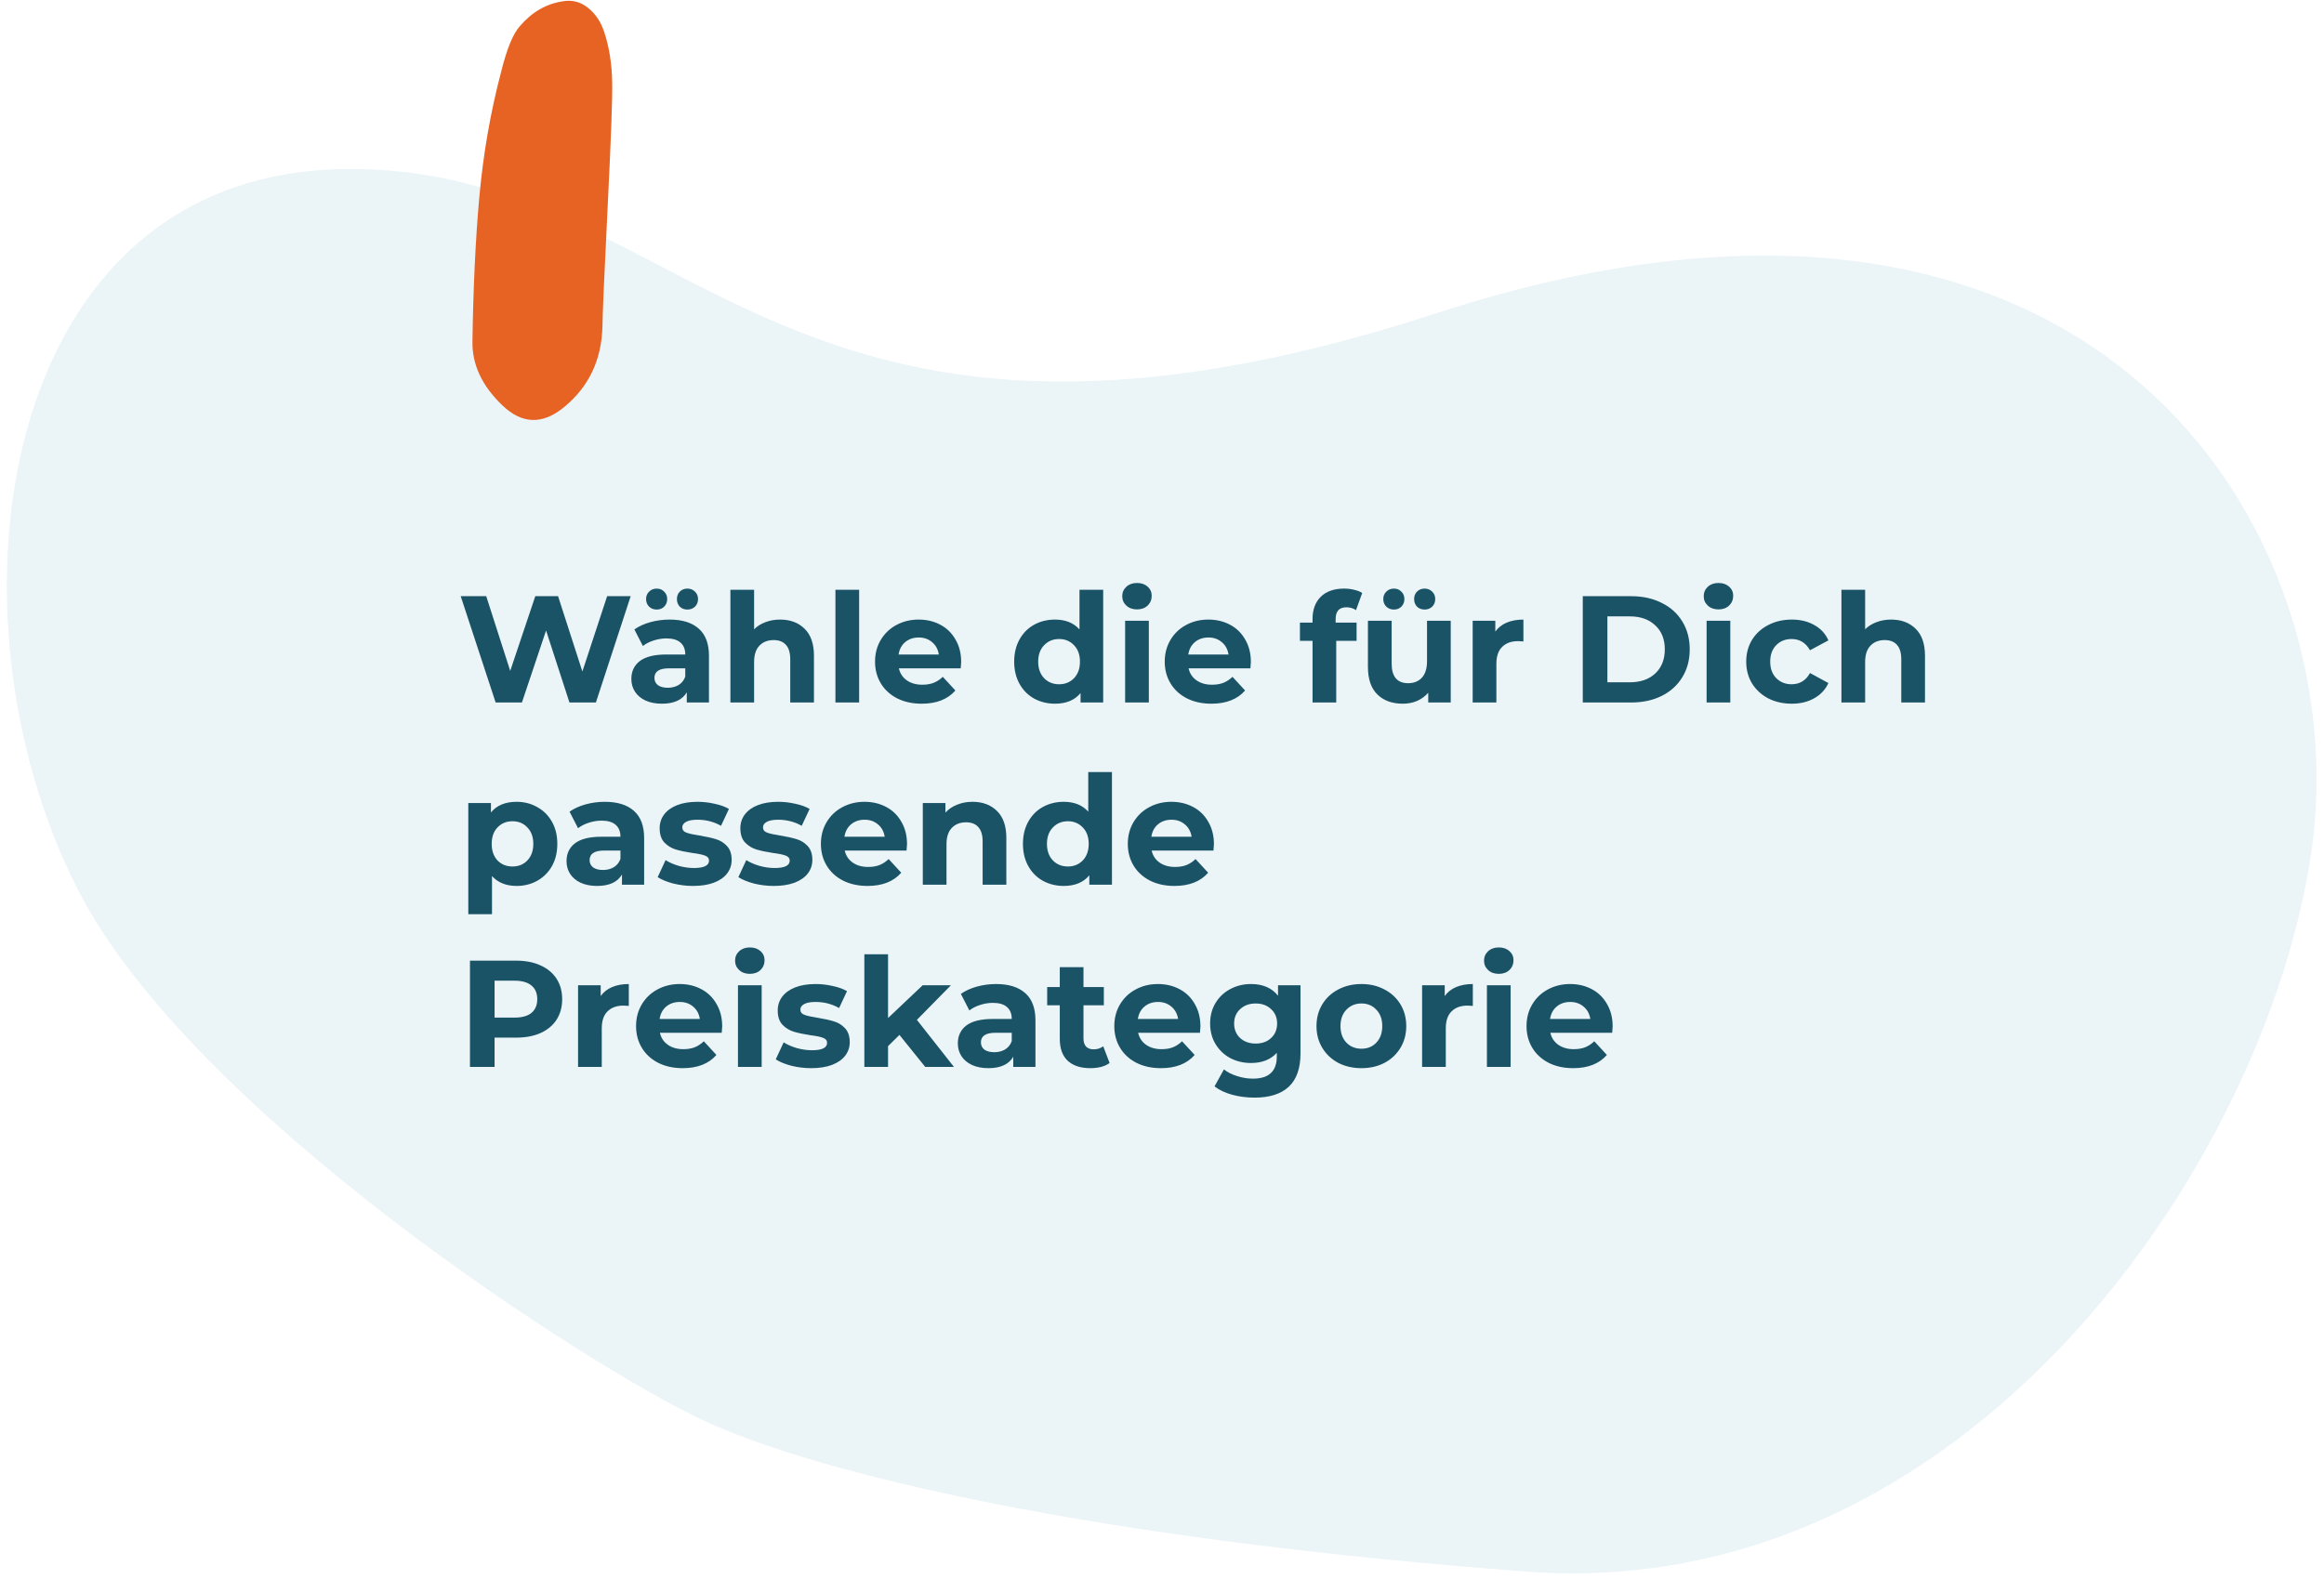 <svg xmlns="http://www.w3.org/2000/svg" width="306" height="208" viewBox="0 0 306 208" fill="none"><path opacity="0.1" d="M45.053 22.274C-0.647 23.138 -8.256 80.997 10.281 117.216C25.329 146.617 77.839 180.223 92.741 187.128C107.644 194.033 143.409 202.664 201.032 206.979C258.655 211.295 298.395 153.467 304.356 112.038C310.317 70.608 276.538 12.779 189.11 41.262C101.683 69.744 90.754 21.411 45.053 22.274Z" fill="#3594AA"></path><path d="M83.041 78.519L78.461 92.519H74.981L71.901 83.039L68.721 92.519H65.261L60.661 78.519H64.021L67.181 88.359L70.481 78.519H73.481L76.681 88.439L79.941 78.519H83.041ZM88.169 81.599C89.835 81.599 91.115 81.999 92.009 82.799C92.902 83.585 93.349 84.779 93.349 86.379V92.519H90.429V91.179C89.842 92.179 88.749 92.679 87.149 92.679C86.322 92.679 85.602 92.539 84.989 92.259C84.389 91.979 83.929 91.592 83.609 91.099C83.289 90.605 83.129 90.045 83.129 89.419C83.129 88.419 83.502 87.632 84.249 87.059C85.009 86.485 86.175 86.199 87.749 86.199H90.229C90.229 85.519 90.022 84.999 89.609 84.639C89.195 84.265 88.575 84.079 87.749 84.079C87.175 84.079 86.609 84.172 86.049 84.359C85.502 84.532 85.035 84.772 84.649 85.079L83.529 82.899C84.115 82.485 84.815 82.165 85.629 81.939C86.455 81.712 87.302 81.599 88.169 81.599ZM87.929 90.579C88.462 90.579 88.935 90.459 89.349 90.219C89.762 89.965 90.055 89.599 90.229 89.119V88.019H88.089C86.809 88.019 86.169 88.439 86.169 89.279C86.169 89.679 86.322 89.999 86.629 90.239C86.949 90.465 87.382 90.579 87.929 90.579ZM86.469 80.279C86.069 80.279 85.735 80.152 85.469 79.899C85.202 79.632 85.069 79.299 85.069 78.899C85.069 78.499 85.202 78.172 85.469 77.919C85.735 77.652 86.069 77.519 86.469 77.519C86.869 77.519 87.195 77.652 87.449 77.919C87.715 78.172 87.849 78.499 87.849 78.899C87.849 79.299 87.715 79.632 87.449 79.899C87.195 80.152 86.869 80.279 86.469 80.279ZM90.509 80.279C90.109 80.279 89.775 80.152 89.509 79.899C89.255 79.632 89.129 79.299 89.129 78.899C89.129 78.499 89.255 78.172 89.509 77.919C89.775 77.652 90.109 77.519 90.509 77.519C90.909 77.519 91.242 77.652 91.509 77.919C91.775 78.172 91.909 78.499 91.909 78.899C91.909 79.299 91.775 79.632 91.509 79.899C91.242 80.152 90.909 80.279 90.509 80.279ZM102.712 81.599C104.046 81.599 105.119 81.999 105.932 82.799C106.759 83.599 107.172 84.785 107.172 86.359V92.519H104.052V86.839C104.052 85.985 103.866 85.352 103.492 84.939C103.119 84.512 102.579 84.299 101.872 84.299C101.086 84.299 100.459 84.545 99.992 85.039C99.526 85.519 99.292 86.239 99.292 87.199V92.519H96.172V77.679H99.292V82.879C99.706 82.465 100.206 82.152 100.792 81.939C101.379 81.712 102.019 81.599 102.712 81.599ZM110.001 77.679H113.121V92.519H110.001V77.679ZM126.556 87.179C126.556 87.219 126.536 87.499 126.496 88.019H118.356C118.503 88.685 118.85 89.212 119.396 89.599C119.943 89.985 120.623 90.179 121.436 90.179C121.996 90.179 122.49 90.099 122.916 89.939C123.356 89.765 123.763 89.499 124.136 89.139L125.796 90.939C124.783 92.099 123.303 92.679 121.356 92.679C120.143 92.679 119.07 92.445 118.136 91.979C117.203 91.499 116.483 90.839 115.976 89.999C115.47 89.159 115.216 88.205 115.216 87.139C115.216 86.085 115.463 85.139 115.956 84.299C116.463 83.445 117.15 82.785 118.016 82.319C118.896 81.839 119.876 81.599 120.956 81.599C122.01 81.599 122.963 81.825 123.816 82.279C124.67 82.732 125.336 83.385 125.816 84.239C126.31 85.079 126.556 86.059 126.556 87.179ZM120.976 83.959C120.27 83.959 119.676 84.159 119.196 84.559C118.716 84.959 118.423 85.505 118.316 86.199H123.616C123.51 85.519 123.216 84.979 122.736 84.579C122.256 84.165 121.67 83.959 120.976 83.959ZM145.257 77.679V92.519H142.277V91.279C141.504 92.212 140.384 92.679 138.917 92.679C137.904 92.679 136.984 92.452 136.157 91.999C135.344 91.545 134.704 90.899 134.237 90.059C133.771 89.219 133.537 88.245 133.537 87.139C133.537 86.032 133.771 85.059 134.237 84.219C134.704 83.379 135.344 82.732 136.157 82.279C136.984 81.825 137.904 81.599 138.917 81.599C140.291 81.599 141.364 82.032 142.137 82.899V77.679H145.257ZM139.457 90.119C140.244 90.119 140.897 89.852 141.417 89.319C141.937 88.772 142.197 88.045 142.197 87.139C142.197 86.232 141.937 85.512 141.417 84.979C140.897 84.432 140.244 84.159 139.457 84.159C138.657 84.159 137.997 84.432 137.477 84.979C136.957 85.512 136.697 86.232 136.697 87.139C136.697 88.045 136.957 88.772 137.477 89.319C137.997 89.852 138.657 90.119 139.457 90.119ZM148.145 81.759H151.265V92.519H148.145V81.759ZM149.705 80.259C149.132 80.259 148.665 80.092 148.305 79.759C147.945 79.425 147.765 79.012 147.765 78.519C147.765 78.025 147.945 77.612 148.305 77.279C148.665 76.945 149.132 76.779 149.705 76.779C150.278 76.779 150.745 76.939 151.105 77.259C151.465 77.579 151.645 77.979 151.645 78.459C151.645 78.979 151.465 79.412 151.105 79.759C150.745 80.092 150.278 80.259 149.705 80.259ZM164.701 87.179C164.701 87.219 164.681 87.499 164.641 88.019H156.501C156.647 88.685 156.994 89.212 157.541 89.599C158.087 89.985 158.767 90.179 159.581 90.179C160.141 90.179 160.634 90.099 161.061 89.939C161.501 89.765 161.907 89.499 162.281 89.139L163.941 90.939C162.927 92.099 161.447 92.679 159.501 92.679C158.287 92.679 157.214 92.445 156.281 91.979C155.347 91.499 154.627 90.839 154.121 89.999C153.614 89.159 153.361 88.205 153.361 87.139C153.361 86.085 153.607 85.139 154.101 84.299C154.607 83.445 155.294 82.785 156.161 82.319C157.041 81.839 158.021 81.599 159.101 81.599C160.154 81.599 161.107 81.825 161.961 82.279C162.814 82.732 163.481 83.385 163.961 84.239C164.454 85.079 164.701 86.059 164.701 87.179ZM159.121 83.959C158.414 83.959 157.821 84.159 157.341 84.559C156.861 84.959 156.567 85.505 156.461 86.199H161.761C161.654 85.519 161.361 84.979 160.881 84.579C160.401 84.165 159.814 83.959 159.121 83.959ZM175.862 81.999H178.622V84.399H175.942V92.519H172.822V84.399H171.162V81.999H172.822V81.519C172.822 80.292 173.182 79.319 173.902 78.599C174.635 77.879 175.662 77.519 176.982 77.519C177.449 77.519 177.889 77.572 178.302 77.679C178.729 77.772 179.082 77.912 179.362 78.099L178.542 80.359C178.182 80.105 177.762 79.979 177.282 79.979C176.335 79.979 175.862 80.499 175.862 81.539V81.999ZM191.016 81.759V92.519H188.056V91.239C187.643 91.705 187.15 92.065 186.576 92.319C186.003 92.559 185.383 92.679 184.716 92.679C183.303 92.679 182.183 92.272 181.356 91.459C180.53 90.645 180.116 89.439 180.116 87.839V81.759H183.236V87.379C183.236 89.112 183.963 89.979 185.416 89.979C186.163 89.979 186.763 89.739 187.216 89.259C187.67 88.765 187.896 88.039 187.896 87.079V81.759H191.016ZM183.536 80.279C183.136 80.279 182.803 80.152 182.536 79.899C182.27 79.632 182.136 79.299 182.136 78.899C182.136 78.499 182.27 78.172 182.536 77.919C182.803 77.652 183.136 77.519 183.536 77.519C183.936 77.519 184.263 77.652 184.516 77.919C184.783 78.172 184.916 78.499 184.916 78.899C184.916 79.299 184.783 79.632 184.516 79.899C184.263 80.152 183.936 80.279 183.536 80.279ZM187.576 80.279C187.176 80.279 186.843 80.152 186.576 79.899C186.323 79.632 186.196 79.299 186.196 78.899C186.196 78.499 186.323 78.172 186.576 77.919C186.843 77.652 187.176 77.519 187.576 77.519C187.976 77.519 188.31 77.652 188.576 77.919C188.843 78.172 188.976 78.499 188.976 78.899C188.976 79.299 188.843 79.632 188.576 79.899C188.31 80.152 187.976 80.279 187.576 80.279ZM196.887 83.179C197.26 82.659 197.76 82.265 198.387 81.999C199.027 81.732 199.76 81.599 200.587 81.599V84.479C200.24 84.452 200.007 84.439 199.887 84.439C198.993 84.439 198.293 84.692 197.787 85.199C197.28 85.692 197.027 86.439 197.027 87.439V92.519H193.907V81.759H196.887V83.179ZM208.404 78.519H214.764C216.284 78.519 217.624 78.812 218.784 79.399C219.957 79.972 220.864 80.785 221.504 81.839C222.157 82.892 222.484 84.119 222.484 85.519C222.484 86.919 222.157 88.145 221.504 89.199C220.864 90.252 219.957 91.072 218.784 91.659C217.624 92.232 216.284 92.519 214.764 92.519H208.404V78.519ZM214.604 89.859C216.004 89.859 217.117 89.472 217.944 88.699C218.784 87.912 219.204 86.852 219.204 85.519C219.204 84.185 218.784 83.132 217.944 82.359C217.117 81.572 216.004 81.179 214.604 81.179H211.644V89.859H214.604ZM224.708 81.759H227.828V92.519H224.708V81.759ZM226.268 80.259C225.694 80.259 225.228 80.092 224.868 79.759C224.508 79.425 224.328 79.012 224.328 78.519C224.328 78.025 224.508 77.612 224.868 77.279C225.228 76.945 225.694 76.779 226.268 76.779C226.841 76.779 227.308 76.939 227.668 77.259C228.028 77.579 228.208 77.979 228.208 78.459C228.208 78.979 228.028 79.412 227.668 79.759C227.308 80.092 226.841 80.259 226.268 80.259ZM235.923 92.679C234.777 92.679 233.743 92.445 232.823 91.979C231.917 91.499 231.203 90.839 230.683 89.999C230.177 89.159 229.923 88.205 229.923 87.139C229.923 86.072 230.177 85.119 230.683 84.279C231.203 83.439 231.917 82.785 232.823 82.319C233.743 81.839 234.777 81.599 235.923 81.599C237.057 81.599 238.043 81.839 238.883 82.319C239.737 82.785 240.357 83.459 240.743 84.339L238.323 85.639C237.763 84.652 236.957 84.159 235.903 84.159C235.09 84.159 234.417 84.425 233.883 84.959C233.35 85.492 233.083 86.219 233.083 87.139C233.083 88.059 233.35 88.785 233.883 89.319C234.417 89.852 235.09 90.119 235.903 90.119C236.97 90.119 237.777 89.625 238.323 88.639L240.743 89.959C240.357 90.812 239.737 91.479 238.883 91.959C238.043 92.439 237.057 92.679 235.923 92.679ZM249.001 81.599C250.335 81.599 251.408 81.999 252.221 82.799C253.048 83.599 253.461 84.785 253.461 86.359V92.519H250.341V86.839C250.341 85.985 250.155 85.352 249.781 84.939C249.408 84.512 248.868 84.299 248.161 84.299C247.375 84.299 246.748 84.545 246.281 85.039C245.815 85.519 245.581 86.239 245.581 87.199V92.519H242.461V77.679H245.581V82.879C245.995 82.465 246.495 82.152 247.081 81.939C247.668 81.712 248.308 81.599 249.001 81.599ZM68.021 105.599C69.021 105.599 69.927 105.832 70.741 106.299C71.567 106.752 72.214 107.399 72.681 108.239C73.147 109.065 73.381 110.032 73.381 111.139C73.381 112.245 73.147 113.219 72.681 114.059C72.214 114.885 71.567 115.532 70.741 115.999C69.927 116.452 69.021 116.679 68.021 116.679C66.647 116.679 65.567 116.245 64.781 115.379V120.399H61.661V105.759H64.641V106.999C65.414 106.065 66.541 105.599 68.021 105.599ZM67.481 114.119C68.281 114.119 68.934 113.852 69.441 113.319C69.961 112.772 70.221 112.045 70.221 111.139C70.221 110.232 69.961 109.512 69.441 108.979C68.934 108.432 68.281 108.159 67.481 108.159C66.681 108.159 66.021 108.432 65.501 108.979C64.994 109.512 64.741 110.232 64.741 111.139C64.741 112.045 64.994 112.772 65.501 113.319C66.021 113.852 66.681 114.119 67.481 114.119ZM79.633 105.599C81.3 105.599 82.58 105.999 83.474 106.799C84.367 107.585 84.814 108.779 84.814 110.379V116.519H81.894V115.179C81.307 116.179 80.213 116.679 78.614 116.679C77.787 116.679 77.067 116.539 76.454 116.259C75.853 115.979 75.394 115.592 75.073 115.099C74.754 114.605 74.594 114.045 74.594 113.419C74.594 112.419 74.967 111.632 75.713 111.059C76.474 110.485 77.64 110.199 79.213 110.199H81.694C81.694 109.519 81.487 108.999 81.073 108.639C80.66 108.265 80.04 108.079 79.213 108.079C78.64 108.079 78.073 108.172 77.513 108.359C76.967 108.532 76.5 108.772 76.114 109.079L74.993 106.899C75.58 106.485 76.28 106.165 77.094 105.939C77.92 105.712 78.767 105.599 79.633 105.599ZM79.394 114.579C79.927 114.579 80.4 114.459 80.814 114.219C81.227 113.965 81.52 113.599 81.694 113.119V112.019H79.553C78.273 112.019 77.633 112.439 77.633 113.279C77.633 113.679 77.787 113.999 78.094 114.239C78.413 114.465 78.847 114.579 79.394 114.579ZM91.257 116.679C90.364 116.679 89.491 116.572 88.637 116.359C87.784 116.132 87.104 115.852 86.597 115.519L87.637 113.279C88.117 113.585 88.697 113.839 89.377 114.039C90.057 114.225 90.724 114.319 91.377 114.319C92.697 114.319 93.357 113.992 93.357 113.339C93.357 113.032 93.177 112.812 92.817 112.679C92.457 112.545 91.904 112.432 91.157 112.339C90.277 112.205 89.551 112.052 88.977 111.879C88.404 111.705 87.904 111.399 87.477 110.959C87.064 110.519 86.857 109.892 86.857 109.079C86.857 108.399 87.051 107.799 87.437 107.279C87.837 106.745 88.411 106.332 89.157 106.039C89.917 105.745 90.811 105.599 91.837 105.599C92.597 105.599 93.351 105.685 94.097 105.859C94.857 106.019 95.484 106.245 95.977 106.539L94.937 108.759C93.991 108.225 92.957 107.959 91.837 107.959C91.171 107.959 90.671 108.052 90.337 108.239C90.004 108.425 89.837 108.665 89.837 108.959C89.837 109.292 90.017 109.525 90.377 109.659C90.737 109.792 91.311 109.919 92.097 110.039C92.977 110.185 93.697 110.345 94.257 110.519C94.817 110.679 95.304 110.979 95.717 111.419C96.131 111.859 96.337 112.472 96.337 113.259C96.337 113.925 96.137 114.519 95.737 115.039C95.337 115.559 94.751 115.965 93.977 116.259C93.217 116.539 92.311 116.679 91.257 116.679ZM101.882 116.679C100.989 116.679 100.116 116.572 99.262 116.359C98.409 116.132 97.729 115.852 97.222 115.519L98.262 113.279C98.742 113.585 99.322 113.839 100.002 114.039C100.682 114.225 101.349 114.319 102.002 114.319C103.322 114.319 103.982 113.992 103.982 113.339C103.982 113.032 103.802 112.812 103.442 112.679C103.082 112.545 102.529 112.432 101.782 112.339C100.902 112.205 100.176 112.052 99.602 111.879C99.029 111.705 98.529 111.399 98.102 110.959C97.689 110.519 97.482 109.892 97.482 109.079C97.482 108.399 97.676 107.799 98.062 107.279C98.462 106.745 99.036 106.332 99.782 106.039C100.542 105.745 101.436 105.599 102.462 105.599C103.222 105.599 103.976 105.685 104.722 105.859C105.482 106.019 106.109 106.245 106.602 106.539L105.562 108.759C104.616 108.225 103.582 107.959 102.462 107.959C101.796 107.959 101.296 108.052 100.962 108.239C100.629 108.425 100.462 108.665 100.462 108.959C100.462 109.292 100.642 109.525 101.002 109.659C101.362 109.792 101.936 109.919 102.722 110.039C103.602 110.185 104.322 110.345 104.882 110.519C105.442 110.679 105.929 110.979 106.342 111.419C106.756 111.859 106.962 112.472 106.962 113.259C106.962 113.925 106.762 114.519 106.362 115.039C105.962 115.559 105.376 115.965 104.602 116.259C103.842 116.539 102.936 116.679 101.882 116.679ZM119.427 111.179C119.427 111.219 119.407 111.499 119.367 112.019H111.227C111.374 112.685 111.721 113.212 112.267 113.599C112.814 113.985 113.494 114.179 114.307 114.179C114.867 114.179 115.361 114.099 115.787 113.939C116.227 113.765 116.634 113.499 117.007 113.139L118.667 114.939C117.654 116.099 116.174 116.679 114.227 116.679C113.014 116.679 111.941 116.445 111.007 115.979C110.074 115.499 109.354 114.839 108.847 113.999C108.341 113.159 108.087 112.205 108.087 111.139C108.087 110.085 108.334 109.139 108.827 108.299C109.334 107.445 110.021 106.785 110.887 106.319C111.767 105.839 112.747 105.599 113.827 105.599C114.881 105.599 115.834 105.825 116.687 106.279C117.541 106.732 118.207 107.385 118.687 108.239C119.181 109.079 119.427 110.059 119.427 111.179ZM113.847 107.959C113.141 107.959 112.547 108.159 112.067 108.559C111.587 108.959 111.294 109.505 111.187 110.199H116.487C116.381 109.519 116.087 108.979 115.607 108.579C115.127 108.165 114.541 107.959 113.847 107.959ZM128.044 105.599C129.378 105.599 130.451 105.999 131.264 106.799C132.091 107.599 132.504 108.785 132.504 110.359V116.519H129.384V110.839C129.384 109.985 129.198 109.352 128.824 108.939C128.451 108.512 127.911 108.299 127.204 108.299C126.418 108.299 125.791 108.545 125.324 109.039C124.858 109.519 124.624 110.239 124.624 111.199V116.519H121.504V105.759H124.484V107.019C124.898 106.565 125.411 106.219 126.024 105.979C126.638 105.725 127.311 105.599 128.044 105.599ZM146.41 101.679V116.519H143.43V115.279C142.656 116.212 141.536 116.679 140.07 116.679C139.056 116.679 138.136 116.452 137.31 115.999C136.496 115.545 135.856 114.899 135.39 114.059C134.923 113.219 134.69 112.245 134.69 111.139C134.69 110.032 134.923 109.059 135.39 108.219C135.856 107.379 136.496 106.732 137.31 106.279C138.136 105.825 139.056 105.599 140.07 105.599C141.443 105.599 142.516 106.032 143.29 106.899V101.679H146.41ZM140.61 114.119C141.396 114.119 142.05 113.852 142.57 113.319C143.09 112.772 143.35 112.045 143.35 111.139C143.35 110.232 143.09 109.512 142.57 108.979C142.05 108.432 141.396 108.159 140.61 108.159C139.81 108.159 139.15 108.432 138.63 108.979C138.11 109.512 137.85 110.232 137.85 111.139C137.85 112.045 138.11 112.772 138.63 113.319C139.15 113.852 139.81 114.119 140.61 114.119ZM159.837 111.179C159.837 111.219 159.817 111.499 159.777 112.019H151.637C151.784 112.685 152.131 113.212 152.677 113.599C153.224 113.985 153.904 114.179 154.717 114.179C155.277 114.179 155.771 114.099 156.197 113.939C156.637 113.765 157.044 113.499 157.417 113.139L159.077 114.939C158.064 116.099 156.584 116.679 154.637 116.679C153.424 116.679 152.351 116.445 151.417 115.979C150.484 115.499 149.764 114.839 149.257 113.999C148.751 113.159 148.497 112.205 148.497 111.139C148.497 110.085 148.744 109.139 149.237 108.299C149.744 107.445 150.431 106.785 151.297 106.319C152.177 105.839 153.157 105.599 154.237 105.599C155.291 105.599 156.244 105.825 157.097 106.279C157.951 106.732 158.617 107.385 159.097 108.239C159.591 109.079 159.837 110.059 159.837 111.179ZM154.257 107.959C153.551 107.959 152.957 108.159 152.477 108.559C151.997 108.959 151.704 109.505 151.597 110.199H156.897C156.791 109.519 156.497 108.979 156.017 108.579C155.537 108.165 154.951 107.959 154.257 107.959ZM67.941 126.519C69.181 126.519 70.254 126.725 71.161 127.139C72.081 127.552 72.787 128.139 73.281 128.899C73.774 129.659 74.021 130.559 74.021 131.599C74.021 132.625 73.774 133.525 73.281 134.299C72.787 135.059 72.081 135.645 71.161 136.059C70.254 136.459 69.181 136.659 67.941 136.659H65.121V140.519H61.881V126.519H67.941ZM67.761 134.019C68.734 134.019 69.474 133.812 69.981 133.399C70.487 132.972 70.741 132.372 70.741 131.599C70.741 130.812 70.487 130.212 69.981 129.799C69.474 129.372 68.734 129.159 67.761 129.159H65.121V134.019H67.761ZM79.094 131.179C79.467 130.659 79.967 130.265 80.594 129.999C81.234 129.732 81.967 129.599 82.794 129.599V132.479C82.447 132.452 82.214 132.439 82.094 132.439C81.201 132.439 80.501 132.692 79.994 133.199C79.487 133.692 79.234 134.439 79.234 135.439V140.519H76.114V129.759H79.094V131.179ZM95.091 135.179C95.091 135.219 95.071 135.499 95.031 136.019H86.891C87.038 136.685 87.385 137.212 87.931 137.599C88.478 137.985 89.158 138.179 89.971 138.179C90.531 138.179 91.025 138.099 91.451 137.939C91.891 137.765 92.298 137.499 92.671 137.139L94.331 138.939C93.318 140.099 91.838 140.679 89.891 140.679C88.678 140.679 87.605 140.445 86.671 139.979C85.738 139.499 85.018 138.839 84.511 137.999C84.005 137.159 83.751 136.205 83.751 135.139C83.751 134.085 83.998 133.139 84.491 132.299C84.998 131.445 85.685 130.785 86.551 130.319C87.431 129.839 88.411 129.599 89.491 129.599C90.545 129.599 91.498 129.825 92.351 130.279C93.205 130.732 93.871 131.385 94.351 132.239C94.845 133.079 95.091 134.059 95.091 135.179ZM89.511 131.959C88.805 131.959 88.211 132.159 87.731 132.559C87.251 132.959 86.958 133.505 86.851 134.199H92.151C92.045 133.519 91.751 132.979 91.271 132.579C90.791 132.165 90.205 131.959 89.511 131.959ZM97.168 129.759H100.289V140.519H97.168V129.759ZM98.728 128.259C98.155 128.259 97.689 128.092 97.329 127.759C96.969 127.425 96.788 127.012 96.788 126.519C96.788 126.025 96.969 125.612 97.329 125.279C97.689 124.945 98.155 124.779 98.728 124.779C99.302 124.779 99.769 124.939 100.129 125.259C100.489 125.579 100.669 125.979 100.669 126.459C100.669 126.979 100.489 127.412 100.129 127.759C99.769 128.092 99.302 128.259 98.728 128.259ZM106.804 140.679C105.911 140.679 105.037 140.572 104.184 140.359C103.331 140.132 102.651 139.852 102.144 139.519L103.184 137.279C103.664 137.585 104.244 137.839 104.924 138.039C105.604 138.225 106.271 138.319 106.924 138.319C108.244 138.319 108.904 137.992 108.904 137.339C108.904 137.032 108.724 136.812 108.364 136.679C108.004 136.545 107.451 136.432 106.704 136.339C105.824 136.205 105.097 136.052 104.524 135.879C103.951 135.705 103.451 135.399 103.024 134.959C102.611 134.519 102.404 133.892 102.404 133.079C102.404 132.399 102.597 131.799 102.984 131.279C103.384 130.745 103.957 130.332 104.704 130.039C105.464 129.745 106.357 129.599 107.384 129.599C108.144 129.599 108.897 129.685 109.644 129.859C110.404 130.019 111.031 130.245 111.524 130.539L110.484 132.759C109.537 132.225 108.504 131.959 107.384 131.959C106.717 131.959 106.217 132.052 105.884 132.239C105.551 132.425 105.384 132.665 105.384 132.959C105.384 133.292 105.564 133.525 105.924 133.659C106.284 133.792 106.857 133.919 107.644 134.039C108.524 134.185 109.244 134.345 109.804 134.519C110.364 134.679 110.851 134.979 111.264 135.419C111.677 135.859 111.884 136.472 111.884 137.259C111.884 137.925 111.684 138.519 111.284 139.039C110.884 139.559 110.297 139.965 109.524 140.259C108.764 140.539 107.857 140.679 106.804 140.679ZM118.429 136.299L116.929 137.779V140.519H113.809V125.679H116.929V134.079L121.489 129.759H125.209L120.729 134.319L125.609 140.519H121.829L118.429 136.299ZM131.157 129.599C132.824 129.599 134.104 129.999 134.997 130.799C135.89 131.585 136.337 132.779 136.337 134.379V140.519H133.417V139.179C132.83 140.179 131.737 140.679 130.137 140.679C129.31 140.679 128.59 140.539 127.977 140.259C127.377 139.979 126.917 139.592 126.597 139.099C126.277 138.605 126.117 138.045 126.117 137.419C126.117 136.419 126.49 135.632 127.237 135.059C127.997 134.485 129.164 134.199 130.737 134.199H133.217C133.217 133.519 133.01 132.999 132.597 132.639C132.184 132.265 131.564 132.079 130.737 132.079C130.164 132.079 129.597 132.172 129.037 132.359C128.49 132.532 128.024 132.772 127.637 133.079L126.517 130.899C127.104 130.485 127.804 130.165 128.617 129.939C129.444 129.712 130.29 129.599 131.157 129.599ZM130.917 138.579C131.45 138.579 131.924 138.459 132.337 138.219C132.75 137.965 133.044 137.599 133.217 137.119V136.019H131.077C129.797 136.019 129.157 136.439 129.157 137.279C129.157 137.679 129.31 137.999 129.617 138.239C129.937 138.465 130.37 138.579 130.917 138.579ZM146.101 139.999C145.794 140.225 145.414 140.399 144.961 140.519C144.521 140.625 144.054 140.679 143.561 140.679C142.281 140.679 141.287 140.352 140.581 139.699C139.887 139.045 139.541 138.085 139.541 136.819V132.399H137.881V129.999H139.541V127.379H142.661V129.999H145.341V132.399H142.661V136.779C142.661 137.232 142.774 137.585 143.001 137.839C143.241 138.079 143.574 138.199 144.001 138.199C144.494 138.199 144.914 138.065 145.261 137.799L146.101 139.999ZM158.06 135.179C158.06 135.219 158.04 135.499 158 136.019H149.86C150.007 136.685 150.353 137.212 150.9 137.599C151.447 137.985 152.127 138.179 152.94 138.179C153.5 138.179 153.993 138.099 154.42 137.939C154.86 137.765 155.267 137.499 155.64 137.139L157.3 138.939C156.287 140.099 154.807 140.679 152.86 140.679C151.647 140.679 150.573 140.445 149.64 139.979C148.707 139.499 147.987 138.839 147.48 137.999C146.973 137.159 146.72 136.205 146.72 135.139C146.72 134.085 146.967 133.139 147.46 132.299C147.967 131.445 148.653 130.785 149.52 130.319C150.4 129.839 151.38 129.599 152.46 129.599C153.513 129.599 154.467 129.825 155.32 130.279C156.173 130.732 156.84 131.385 157.32 132.239C157.813 133.079 158.06 134.059 158.06 135.179ZM152.48 131.959C151.773 131.959 151.18 132.159 150.7 132.559C150.22 132.959 149.927 133.505 149.82 134.199H155.12C155.013 133.519 154.72 132.979 154.24 132.579C153.76 132.165 153.173 131.959 152.48 131.959ZM171.237 129.759V138.719C171.237 140.692 170.724 142.159 169.697 143.119C168.671 144.079 167.171 144.559 165.197 144.559C164.157 144.559 163.171 144.432 162.237 144.179C161.304 143.925 160.531 143.559 159.917 143.079L161.157 140.839C161.611 141.212 162.184 141.505 162.877 141.719C163.571 141.945 164.264 142.059 164.957 142.059C166.037 142.059 166.831 141.812 167.337 141.319C167.857 140.839 168.117 140.105 168.117 139.119V138.659C167.304 139.552 166.171 139.999 164.717 139.999C163.731 139.999 162.824 139.785 161.997 139.359C161.184 138.919 160.537 138.305 160.057 137.519C159.577 136.732 159.337 135.825 159.337 134.799C159.337 133.772 159.577 132.865 160.057 132.079C160.537 131.292 161.184 130.685 161.997 130.259C162.824 129.819 163.731 129.599 164.717 129.599C166.277 129.599 167.464 130.112 168.277 131.139V129.759H171.237ZM165.337 137.439C166.164 137.439 166.837 137.199 167.357 136.719C167.891 136.225 168.157 135.585 168.157 134.799C168.157 134.012 167.891 133.379 167.357 132.899C166.837 132.405 166.164 132.159 165.337 132.159C164.511 132.159 163.831 132.405 163.297 132.899C162.764 133.379 162.497 134.012 162.497 134.799C162.497 135.585 162.764 136.225 163.297 136.719C163.831 137.199 164.511 137.439 165.337 137.439ZM179.261 140.679C178.128 140.679 177.108 140.445 176.201 139.979C175.308 139.499 174.608 138.839 174.101 137.999C173.595 137.159 173.341 136.205 173.341 135.139C173.341 134.072 173.595 133.119 174.101 132.279C174.608 131.439 175.308 130.785 176.201 130.319C177.108 129.839 178.128 129.599 179.261 129.599C180.395 129.599 181.408 129.839 182.301 130.319C183.195 130.785 183.895 131.439 184.401 132.279C184.908 133.119 185.161 134.072 185.161 135.139C185.161 136.205 184.908 137.159 184.401 137.999C183.895 138.839 183.195 139.499 182.301 139.979C181.408 140.445 180.395 140.679 179.261 140.679ZM179.261 138.119C180.061 138.119 180.715 137.852 181.221 137.319C181.741 136.772 182.001 136.045 182.001 135.139C182.001 134.232 181.741 133.512 181.221 132.979C180.715 132.432 180.061 132.159 179.261 132.159C178.461 132.159 177.801 132.432 177.281 132.979C176.761 133.512 176.501 134.232 176.501 135.139C176.501 136.045 176.761 136.772 177.281 137.319C177.801 137.852 178.461 138.119 179.261 138.119ZM190.227 131.179C190.6 130.659 191.1 130.265 191.727 129.999C192.367 129.732 193.1 129.599 193.927 129.599V132.479C193.58 132.452 193.347 132.439 193.227 132.439C192.333 132.439 191.633 132.692 191.127 133.199C190.62 133.692 190.367 134.439 190.367 135.439V140.519H187.247V129.759H190.227V131.179ZM195.782 129.759H198.902V140.519H195.782V129.759ZM197.342 128.259C196.768 128.259 196.302 128.092 195.942 127.759C195.582 127.425 195.402 127.012 195.402 126.519C195.402 126.025 195.582 125.612 195.942 125.279C196.302 124.945 196.768 124.779 197.342 124.779C197.915 124.779 198.382 124.939 198.742 125.259C199.102 125.579 199.282 125.979 199.282 126.459C199.282 126.979 199.102 127.412 198.742 127.759C198.382 128.092 197.915 128.259 197.342 128.259ZM212.337 135.179C212.337 135.219 212.317 135.499 212.277 136.019H204.137C204.284 136.685 204.631 137.212 205.177 137.599C205.724 137.985 206.404 138.179 207.217 138.179C207.777 138.179 208.271 138.099 208.697 137.939C209.137 137.765 209.544 137.499 209.917 137.139L211.577 138.939C210.564 140.099 209.084 140.679 207.137 140.679C205.924 140.679 204.851 140.445 203.917 139.979C202.984 139.499 202.264 138.839 201.757 137.999C201.251 137.159 200.997 136.205 200.997 135.139C200.997 134.085 201.244 133.139 201.737 132.299C202.244 131.445 202.931 130.785 203.797 130.319C204.677 129.839 205.657 129.599 206.737 129.599C207.791 129.599 208.744 129.825 209.597 130.279C210.451 130.732 211.117 131.385 211.597 132.239C212.091 133.079 212.337 134.059 212.337 135.179ZM206.757 131.959C206.051 131.959 205.457 132.159 204.977 132.559C204.497 132.959 204.204 133.505 204.097 134.199H209.397C209.291 133.519 208.997 132.979 208.517 132.579C208.037 132.165 207.451 131.959 206.757 131.959Z" fill="#1A5266"></path><path d="M80.606 10.808C80.656 12.728 80.456 18.238 80.006 27.328C79.556 36.418 79.326 41.638 79.326 42.968C79.216 47.398 77.536 50.938 74.286 53.608C71.456 55.958 68.736 55.878 66.126 53.368C63.456 50.808 62.156 48.008 62.206 44.968C62.316 37.768 62.616 31.378 63.126 25.808C63.636 20.238 64.576 14.808 65.966 9.528C66.716 6.488 67.536 4.458 68.446 3.448C70.046 1.578 71.936 0.488 74.126 0.168C75.356 -0.042 76.456 0.248 77.446 1.048C78.436 1.848 79.136 2.918 79.566 4.248C80.206 6.168 80.556 8.358 80.606 10.808Z" fill="#E76324"></path></svg>